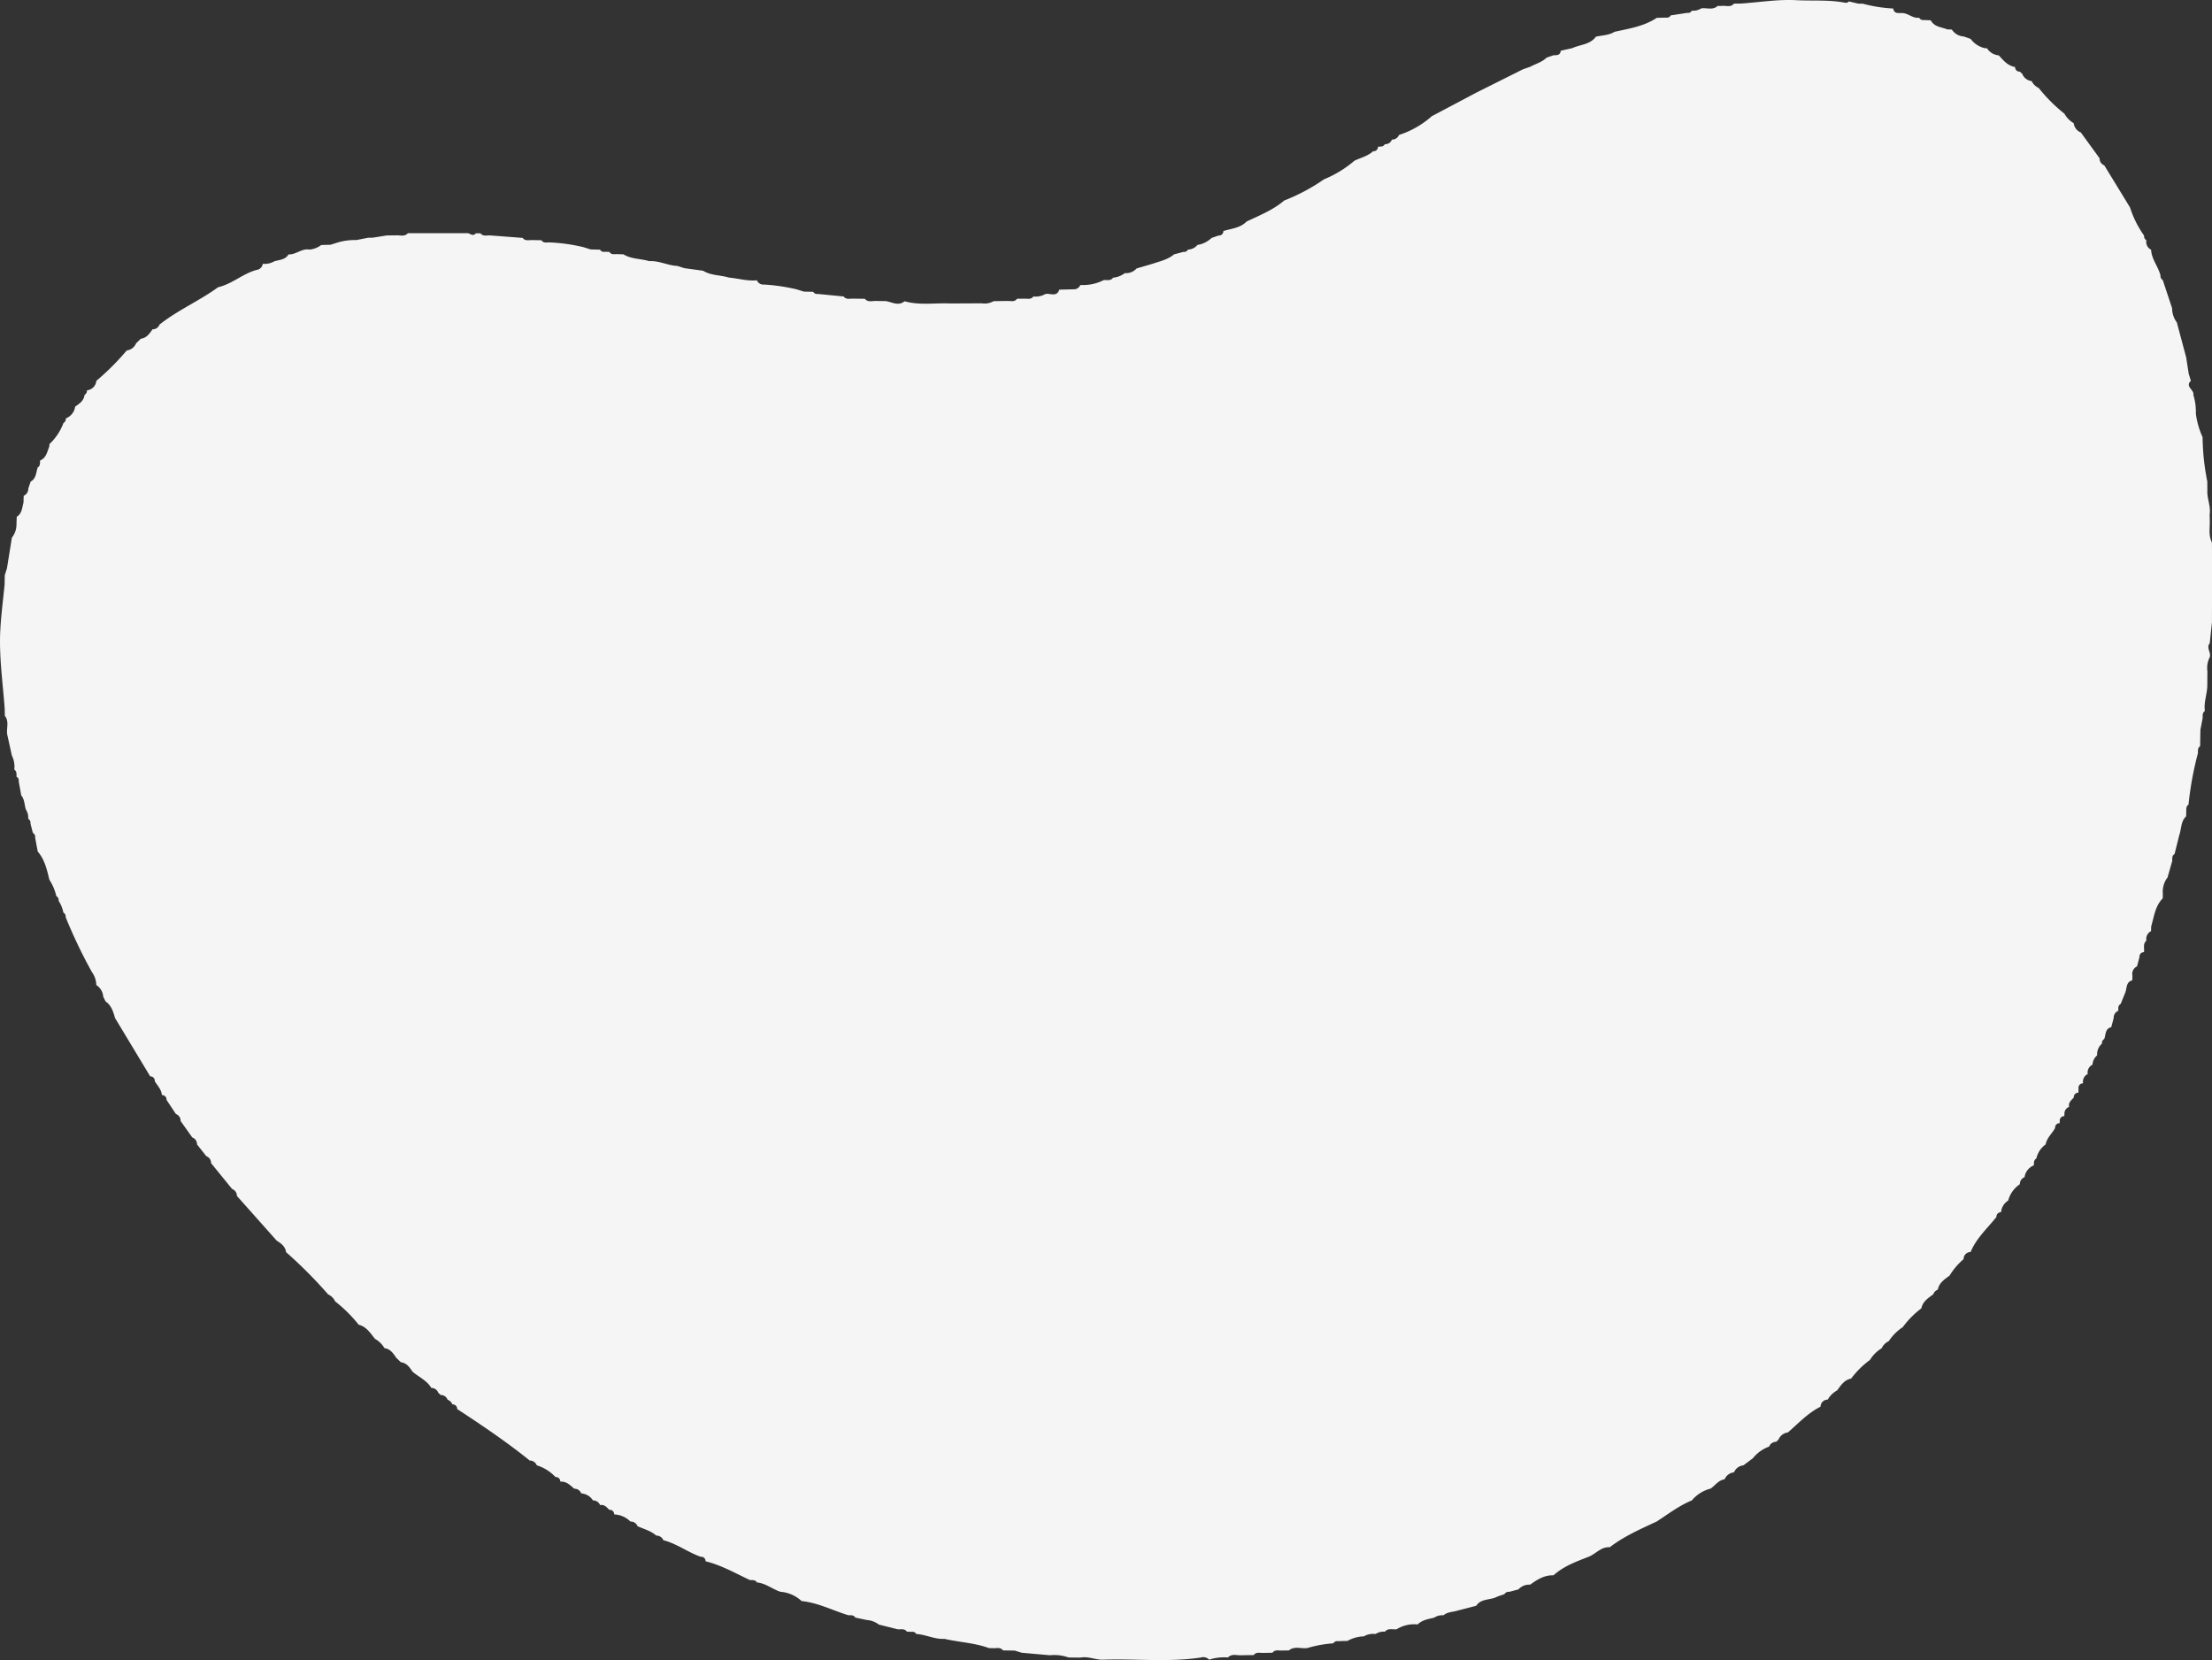 <svg xmlns="http://www.w3.org/2000/svg" xmlns:xlink="http://www.w3.org/1999/xlink" width="530.221" height="397.891" viewBox="0 0 530.221 397.891"><rect x="0" y="0" width="530.221" height="397.891" fill="#333333" stroke="none"/><defs><style>.a{fill:#f5f5f5;}.b{clip-path:url(#a);}</style><clipPath id="a"><rect class="a" width="530.221" height="397.891"/></clipPath></defs><g transform="translate(530.221 397.891) rotate(180)"><g class="b"><path class="a" d="M.013,267.871q0-.56-.008-1.12L0,264.5q0-5.894,0-11.789l.007-2.246q0-.842,0-1.683l.533-5.061c.91-1.121-.39-2.24,0-3.361A5.56,5.56,0,0,0,1.1,237q.013-1.685.026-3.368c.007-2.065.891-4.048.576-6.144.63-.431.526-1.092.538-1.716q.271-1.4.542-2.807.013-.842.028-1.684l.035-2.224c.624-.43.515-1.087.531-1.706a78.411,78.411,0,0,0,2.254-12.324c.636-.427.527-1.089.539-1.712l.039-1.1c1.309-1.226,1.094-3.007,1.641-4.51q.559-2.247,1.119-4.493c.658-.4.549-1.063.56-1.683l1.122-3.931a5.7,5.7,0,0,0,1.137-3.927l.015-1.092c1.845-1.879,2.09-4.416,2.782-6.768q.013-.548.025-1.1a2.094,2.094,0,0,0,1.114-2.271c.908-.774.443-1.834.576-2.77a1.05,1.05,0,0,0,1.081-1.162l.592-2.242a2,2,0,0,0,1.1-2.249q.014-.544.03-1.088c1.5-.395,1.275-1.792,1.648-2.842l1.13-2.812a1.139,1.139,0,0,0,.573-1.117c.011-.181.015-.361.011-.542a1.748,1.748,0,0,0,1.095-1.7l.591-2.223c1.517-.376,1.275-1.793,1.677-2.829a1.146,1.146,0,0,0,.549-1.128,3.311,3.311,0,0,0,1.153-2.794,3.107,3.107,0,0,0,1.111-2.237,2.082,2.082,0,0,0,1.148-2.249,2.016,2.016,0,0,0,1.107-2.225,1.052,1.052,0,0,0,1.1-1.157q.014-.542.029-1.083a1.062,1.062,0,0,0,1.1-1.163c.6-.632,1.351-1.189,1.131-2.236a1.718,1.718,0,0,0,1.117-1.694c.014-.175.02-.351.019-.527a1.053,1.053,0,0,0,1.1-1.157c.014-.178.022-.357.023-.536a1.035,1.035,0,0,0,1.089-1.148c.717-1.334,1.992-2.348,2.267-3.937A5.669,5.669,0,0,0,42.1,120.22c.663-.38.573-1.032.6-1.644a3.581,3.581,0,0,0,2.233-2.841,1.751,1.751,0,0,0,1.126-1.682,6.881,6.881,0,0,0,2.8-3.932,3.6,3.6,0,0,0,1.7-2.771,1.094,1.094,0,0,0,1.119-1.154c2.167-2.718,4.815-5.084,6.181-8.392a1.672,1.672,0,0,0,1.681-1.713A16.231,16.231,0,0,0,62.9,92.151c1.2-.9,2.514-1.71,2.821-3.361a1.946,1.946,0,0,0,1.108-1.138c1.21-.892,2.508-1.709,2.835-3.348a21.976,21.976,0,0,0,4.466-4.514,11.772,11.772,0,0,0,3.355-3.362,3.492,3.492,0,0,0,1.7-1.7,8.321,8.321,0,0,0,2.8-2.792,21.543,21.543,0,0,0,4.514-4.47c1.645-.317,2.458-1.621,3.352-2.827a5.9,5.9,0,0,0,2.266-2.221,1.689,1.689,0,0,0,1.713-1.687c3.039-1.517,5.317-4,7.831-6.179a2.775,2.775,0,0,0,2.242-1.7l.571-.539a1.762,1.762,0,0,0,1.671-1.148l0,0a8.9,8.9,0,0,0,3.92-2.807l2.257-1.688A2.71,2.71,0,0,0,114.574,45v0a2.79,2.79,0,0,0,2.259-1.681c1.482-.2,2.249-1.477,3.363-2.231a8.6,8.6,0,0,0,4.49-2.826c3.064-1.255,5.669-3.273,8.418-5.052,3.881-1.818,7.824-3.523,11.251-6.17,2.085.146,3.325-1.583,5.035-2.268,2.985-1.171,6.016-2.256,8.455-4.462,2.195.076,3.918-1.024,5.594-2.241a3.418,3.418,0,0,0,2.806-1.133l2.241-.592a1.107,1.107,0,0,0,1.117-.555l1.691-.566c1.605-.938,3.871-.366,5.078-2.216l4.471-1.152c1.122-.368,2.4-.276,3.363-1.119a3.585,3.585,0,0,0,2.253-.581c1.4-.341,2.856-.533,3.947-1.619a7.976,7.976,0,0,0,5.04-1.153c.946-.131,2.02.359,2.8-.579a3.615,3.615,0,0,0,2.256-.562,4.419,4.419,0,0,0,2.808-.567,8.4,8.4,0,0,0,3.934-1.094l1.122-.019,1.122-.044a1.046,1.046,0,0,0,1.122-.506,28.235,28.235,0,0,0,6.179-1.12c1.488-.25,3.113.55,4.484-.587l1.692-.023c.783-.03,1.648.287,2.247-.527l2.247-.039c.783-.023,1.646.291,2.247-.521l2.808-.039c1.13-.124,2.378.493,3.363-.536a11.654,11.654,0,0,0,4.5-.522,2,2,0,0,0,2.061.5c7.758-1.152,15.558-.24,23.333-.512,1.85-.065,3.616.888,5.5.5l2.805.033a10.3,10.3,0,0,0,4.493.533l6.739.6,1.686.519,2.809.045c.6.817,1.462.5,2.245.53l1.123.022c3.446,1.27,7.131,1.393,10.67,2.216,2.343-.157,4.451,1.046,6.746,1.162a1.056,1.056,0,0,0,1.118.522l1.128.042c.587.818,1.465.493,2.241.572l4.492,1.125a5.218,5.218,0,0,0,2.809,1.081l2.815.587c.4.661,1.059.554,1.679.566,3.735,1.136,7.247,3,11.208,3.4a8.443,8.443,0,0,0,5.079,2.227c1.922.625,3.528,2.045,5.623,2.232.4.666,1.058.561,1.679.577,3.494,1.627,6.853,3.573,10.643,4.5a1.026,1.026,0,0,0,1.152,1.076c3.095,1.084,5.75,3.158,8.963,3.975a1.777,1.777,0,0,0,1.709,1.106c1.288,1.162,2.965,1.55,4.484,2.254a1.726,1.726,0,0,0,1.7,1.111,5.85,5.85,0,0,0,3.888,1.712,1.07,1.07,0,0,0,1.164,1.1c.631.6,1.185,1.341,2.226,1.136a1.774,1.774,0,0,0,1.7,1.119,3.6,3.6,0,0,0,2.809,1.679,1.722,1.722,0,0,0,1.686,1.122c.964.853,1.883,1.8,3.334,1.7a1.067,1.067,0,0,0,1.16,1.1,10.356,10.356,0,0,0,4.482,2.813,1.807,1.807,0,0,0,1.685,1.144c5.546,4.465,11.437,8.445,17.388,12.34a1.085,1.085,0,0,0,1.152,1.119,1.953,1.953,0,0,0,1.144,1.106,1.733,1.733,0,0,0,1.663,1.143l.575.544a1.774,1.774,0,0,0,1.666,1.152c1.076,1.8,3,2.606,4.514,3.9.692,1.049,1.4,2.081,2.794,2.261l1.14,1.106c.688,1.053,1.4,2.078,2.788,2.27a5.967,5.967,0,0,0,2.268,2.222c1.1,1.364,2.04,2.915,3.911,3.39a33.765,33.765,0,0,0,5.642,5.591,3.324,3.324,0,0,0,1.673,1.668,109.147,109.147,0,0,0,10.088,10.133c.186,1.392,1.209,2.1,2.268,2.781l9.52,10.7a1.742,1.742,0,0,0,1.15,1.66l5.039,6.195a1.729,1.729,0,0,0,1.138,1.667l2.234,2.823a1.725,1.725,0,0,0,1.135,1.67l2.8,3.943a1.712,1.712,0,0,0,1.129,1.676l2.24,3.376a1.075,1.075,0,0,0,1.111,1.156c.1,1.352,1.075,2.258,1.713,3.335a1.06,1.06,0,0,0,1.094,1.157l8.442,14c.406,1.508.86,2.988,2.239,3.944l.566,1.11a3.675,3.675,0,0,0,1.673,2.834,5.374,5.374,0,0,0,1.049,3.1,121.626,121.626,0,0,1,6.293,13.154,1.092,1.092,0,0,0,.553,1.115,7.805,7.805,0,0,0,1.135,2.815,1.087,1.087,0,0,0,.549,1.116,12.1,12.1,0,0,0,1.671,3.936c.572,2.4,1.112,4.815,2.786,6.762q.314,1.672.627,3.344a1.046,1.046,0,0,0,.536,1.113q.292,1.128.582,2.255a1.053,1.053,0,0,0,.536,1.116,3.618,3.618,0,0,0,.57,2.253c.353,1.128.279,2.4,1.1,3.368q.306,1.685.612,3.368a1.036,1.036,0,0,0,.518,1.118c.019.616-.108,1.277.535,1.7a5.931,5.931,0,0,0,.586,3.362q.555,2.526,1.111,5.053c.241,1.49-.531,3.109.575,4.487l.03,1.686c.45,6.253,1.381,12.486,1.058,18.772-.188,3.67-.679,7.326-1.034,10.988q-.02,1.122-.042,2.243l-.528,1.685q-.585,3.652-1.17,7.3a5.186,5.186,0,0,0-1.11,3.364q-.03.832-.06,1.664c-1.281.775-1.27,2.169-1.622,3.389q-.023.824-.044,1.649a1.791,1.791,0,0,0-1.1,1.719l-.576,1.679c-1.339.737-1.269,2.173-1.675,3.373-.654.4-.549,1.051-.571,1.664-1.506.628-1.71,2.111-2.225,3.389q-.019.272-.019.545a13.276,13.276,0,0,0-3.366,5.067,1.133,1.133,0,0,0-.57,1.1,3.555,3.555,0,0,0-2.238,2.83h0c-1.038.705-2.086,1.4-2.249,2.808a1.13,1.13,0,0,0-.575,1.089,2.507,2.507,0,0,0-2.251,2.272,61.549,61.549,0,0,0-7.29,7.285,2.767,2.767,0,0,0-2.23,1.709l-1.139,1.1c-1.392.186-2.1,1.226-2.807,2.26l0,0a1.737,1.737,0,0,0-1.678,1.131c-4.369,3.48-9.558,5.677-14.05,8.963-3.359.758-5.931,3.268-9.243,4.147a1.684,1.684,0,0,0-1.459,1.467,4.544,4.544,0,0,0-2.769.594c-1.224.368-2.636.347-3.4,1.652-1.787-.111-3.179,1.5-5.021,1.154a5.608,5.608,0,0,0-2.829,1.1l-2.226.059-1.685.534a14.3,14.3,0,0,1-4.493.59l-2.808.553-1.121.017-3.372.537-2.246.025c-.955.065-2.006-.393-2.808.511L418.414,342c-.751.166-1.489-.988-2.248-.022l-1.115-.008c-.614-.784-1.469-.482-2.253-.5l-7.865-.6c-.6-.811-1.463-.5-2.248-.519l-2.247-.039c-.414-.655-1.058-.556-1.685-.516a42.118,42.118,0,0,1-8.422-1.156l-1.685-.531-2.246-.056a1.065,1.065,0,0,0-1.124-.509l-1.133-.032c-.4-.668-1.051-.561-1.675-.53l-1.686-.047c-1.891-1.18-4.139-1.012-6.177-1.636-2.339.16-4.444-1.051-6.74-1.15l-1.685-.533L361.689,333c-1.891-1.181-4.141-1.01-6.178-1.639-2.24-.2-4.432-.884-6.715-.655a1.672,1.672,0,0,0-1.71-1.018,44.988,44.988,0,0,1-7.862-1.161L337.538,328l-2.25-.052a1.047,1.047,0,0,0-1.12-.51l-6.179-.61c-.6-.808-1.46-.5-2.245-.52l-2.815-.035c-.794-.933-1.848-.455-2.8-.518l-2.247-.037c-1.5-.238-2.987-1.26-4.494-.033-3.515-1.008-7.111-.385-10.669-.527h-1.124l-6.738.033a4.233,4.233,0,0,0-2.808.518l-3.367.047c-.784.017-1.649-.308-2.242.524l-1.692.02c-.782.037-1.65-.281-2.244.538a4.5,4.5,0,0,0-2.811.554c-1.138.337-2.756-.845-3.394,1.072l-3.344.086a1.671,1.671,0,0,0-1.7,1.04,10.875,10.875,0,0,0-5.6,1.164c-.773.084-1.658-.258-2.234.582a5.345,5.345,0,0,0-2.821,1.094,3.382,3.382,0,0,0-2.823,1.115l-3.916,1.149c-1.75.6-3.592.984-5.058,2.224l-2.243.6a1.072,1.072,0,0,0-1.112.556,3.025,3.025,0,0,0-2.255,1.106,6.316,6.316,0,0,0-3.376,1.67l-1.682.59a1.048,1.048,0,0,0-1.161,1.081c-1.931.583-4.047.71-5.574,2.28-3.114,1.476-6.342,2.748-9.006,5.029a45.837,45.837,0,0,0-9.528,5.075,27.035,27.035,0,0,0-7.319,4.471c-1.509.724-3.2,1.09-4.474,2.276a1.047,1.047,0,0,0-1.164,1.082c-.611.026-1.265-.062-1.644.6a1.685,1.685,0,0,0-1.69,1.1,1.754,1.754,0,0,0-1.692,1.106,22.058,22.058,0,0,0-7.869,4.5l-10.654,5.638L165.128,381.3l-1.694.583c-1.322.715-2.829,1.1-3.938,2.193l-1.68.575c-.8-.007-1.6-.01-1.707,1.082l-2.786.626c-1.9.881-4.255.808-5.643,2.738-1.5.342-3.1.316-4.465,1.17-3.492.77-7.061,1.306-10.131,3.348l-2.226.057a1.063,1.063,0,0,0-1.118.531l-3.937.606a1.026,1.026,0,0,0-1.115.524,3.632,3.632,0,0,0-2.256.545c-1.3.217-2.746-.509-3.92.581l-1.134.016c-.949.1-2.017-.4-2.8.548l-1.692.019c-4.421.311-8.864,1.04-13.255.806-3.777-.2-7.592.124-11.341-.547-.492-.088-.894-.174-1.242.25l-2.245-.527-1.124-.028a35.3,35.3,0,0,0-7.263-1.148c-.254-1.426-1.391-1-2.285-1.091-1.39-.1-2.457-1.332-3.936-1.118a1.116,1.116,0,0,0-1.119-.551l-1.658-.062c-.835-1.607-2.55-1.615-3.958-2.178l-1.1-.039a3.624,3.624,0,0,0-2.835-1.657l-1.667-.583a5.878,5.878,0,0,0-3.388-2.226c-.179-.014-.358-.022-.538-.023a3.735,3.735,0,0,0-2.82-1.7c-1.109-1.2-2.148-2.507-3.913-2.792a1.072,1.072,0,0,0-1.153-1.111l-.576-.555a2.725,2.725,0,0,0-2.226-1.7,3.626,3.626,0,0,0-1.707-1.663,38.418,38.418,0,0,0-6.168-6.162,5.964,5.964,0,0,0-2.22-2.273,2.746,2.746,0,0,0-1.71-2.225l-4.493-6.186a1.731,1.731,0,0,0-1.12-1.685l-6.18-10.105a24.13,24.13,0,0,0-3.367-6.737,1.173,1.173,0,0,0-.552-1.126,2.053,2.053,0,0,0-1.128-2.255c-.113-2.286-1.711-4.031-2.248-6.163a1.187,1.187,0,0,0-.551-1.13L9.56,324.007a5.6,5.6,0,0,0-1.126-3.38l-2.244-8.4-.611-3.93-.515-1.677c1.48-1.419-.868-2.167-.593-3.375a13.848,13.848,0,0,1-.6-4.491,19.657,19.657,0,0,0-1.611-5.642A57.49,57.49,0,0,0,1.126,282.47l-.015-2.245c.077-1.9-.851-3.7-.549-5.614q-.008-.561-.016-1.123c-.126-1.877.4-3.815-.533-5.616" transform="translate(0 0)"/></g></g></svg>